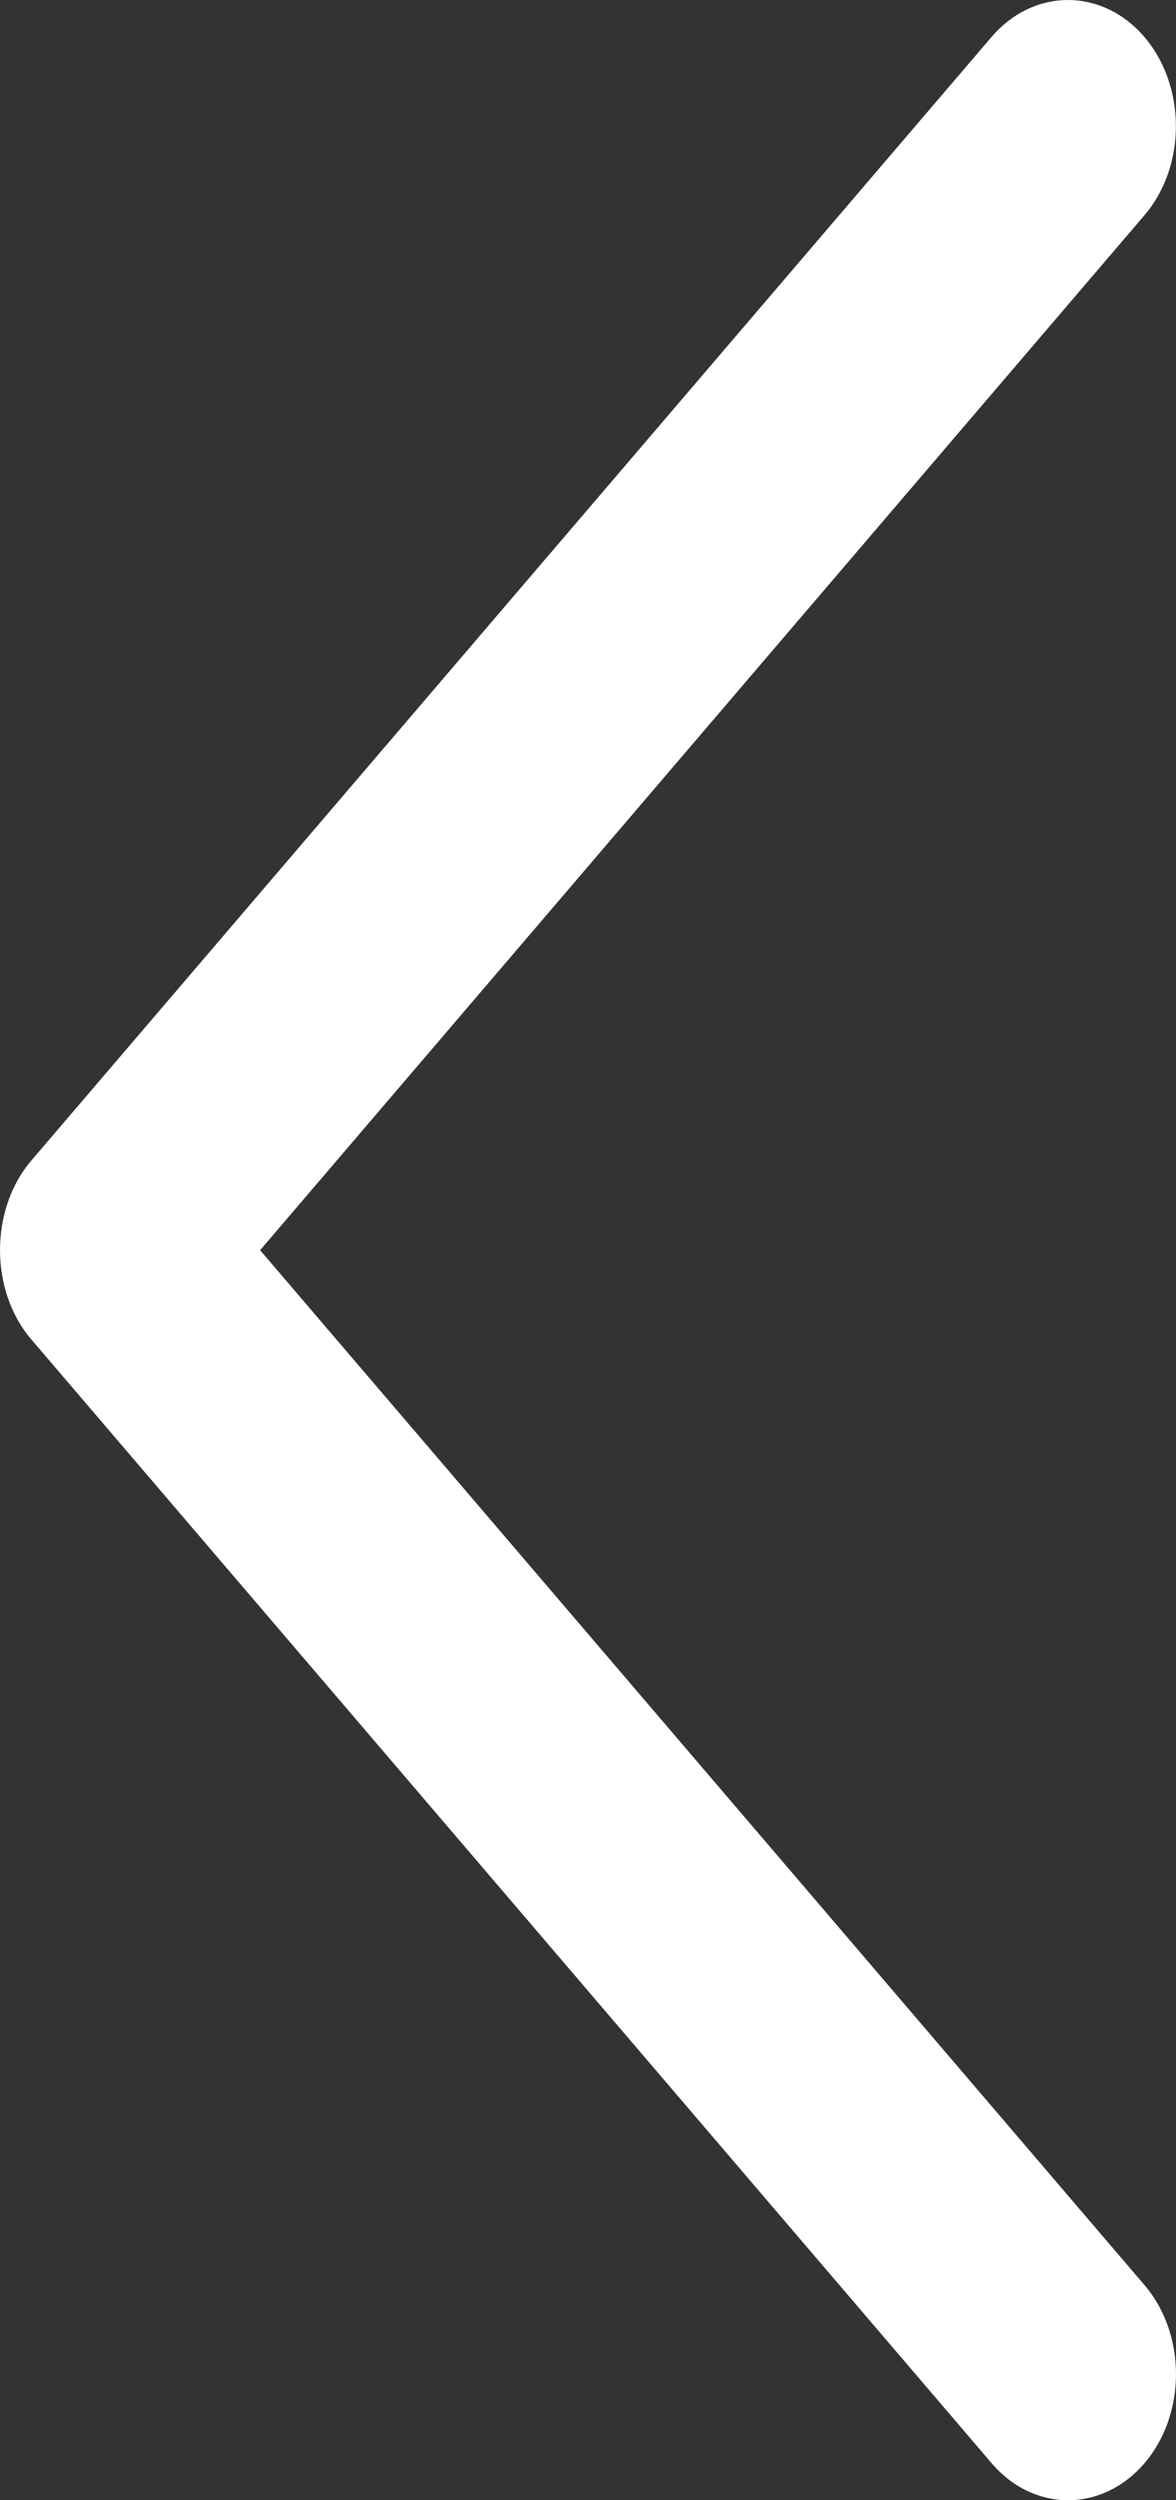 <svg width="16" height="34" viewBox="0 0 16 34" fill="none" xmlns="http://www.w3.org/2000/svg">
<rect x="0" y="0" width="16" height="34" fill="#333333" stroke="none"/>
<g clip-path="url(#clip0_834_1221)">
<path d="M0.425 18.213L13.493 33.498C14.066 34.167 14.995 34.167 15.57 33.498C16.143 32.829 16.143 31.742 15.57 31.073L3.539 17.001L15.569 2.929C16.142 2.26 16.142 1.173 15.569 0.502C14.995 -0.167 14.065 -0.167 13.491 0.502L0.423 15.786C-0.141 16.449 -0.141 17.553 0.425 18.213Z" fill="white"/>
</g>
<defs>
<clipPath id="clip0_834_1221">
<rect width="16" height="34" fill="white"/>
</clipPath>
</defs>
</svg>
